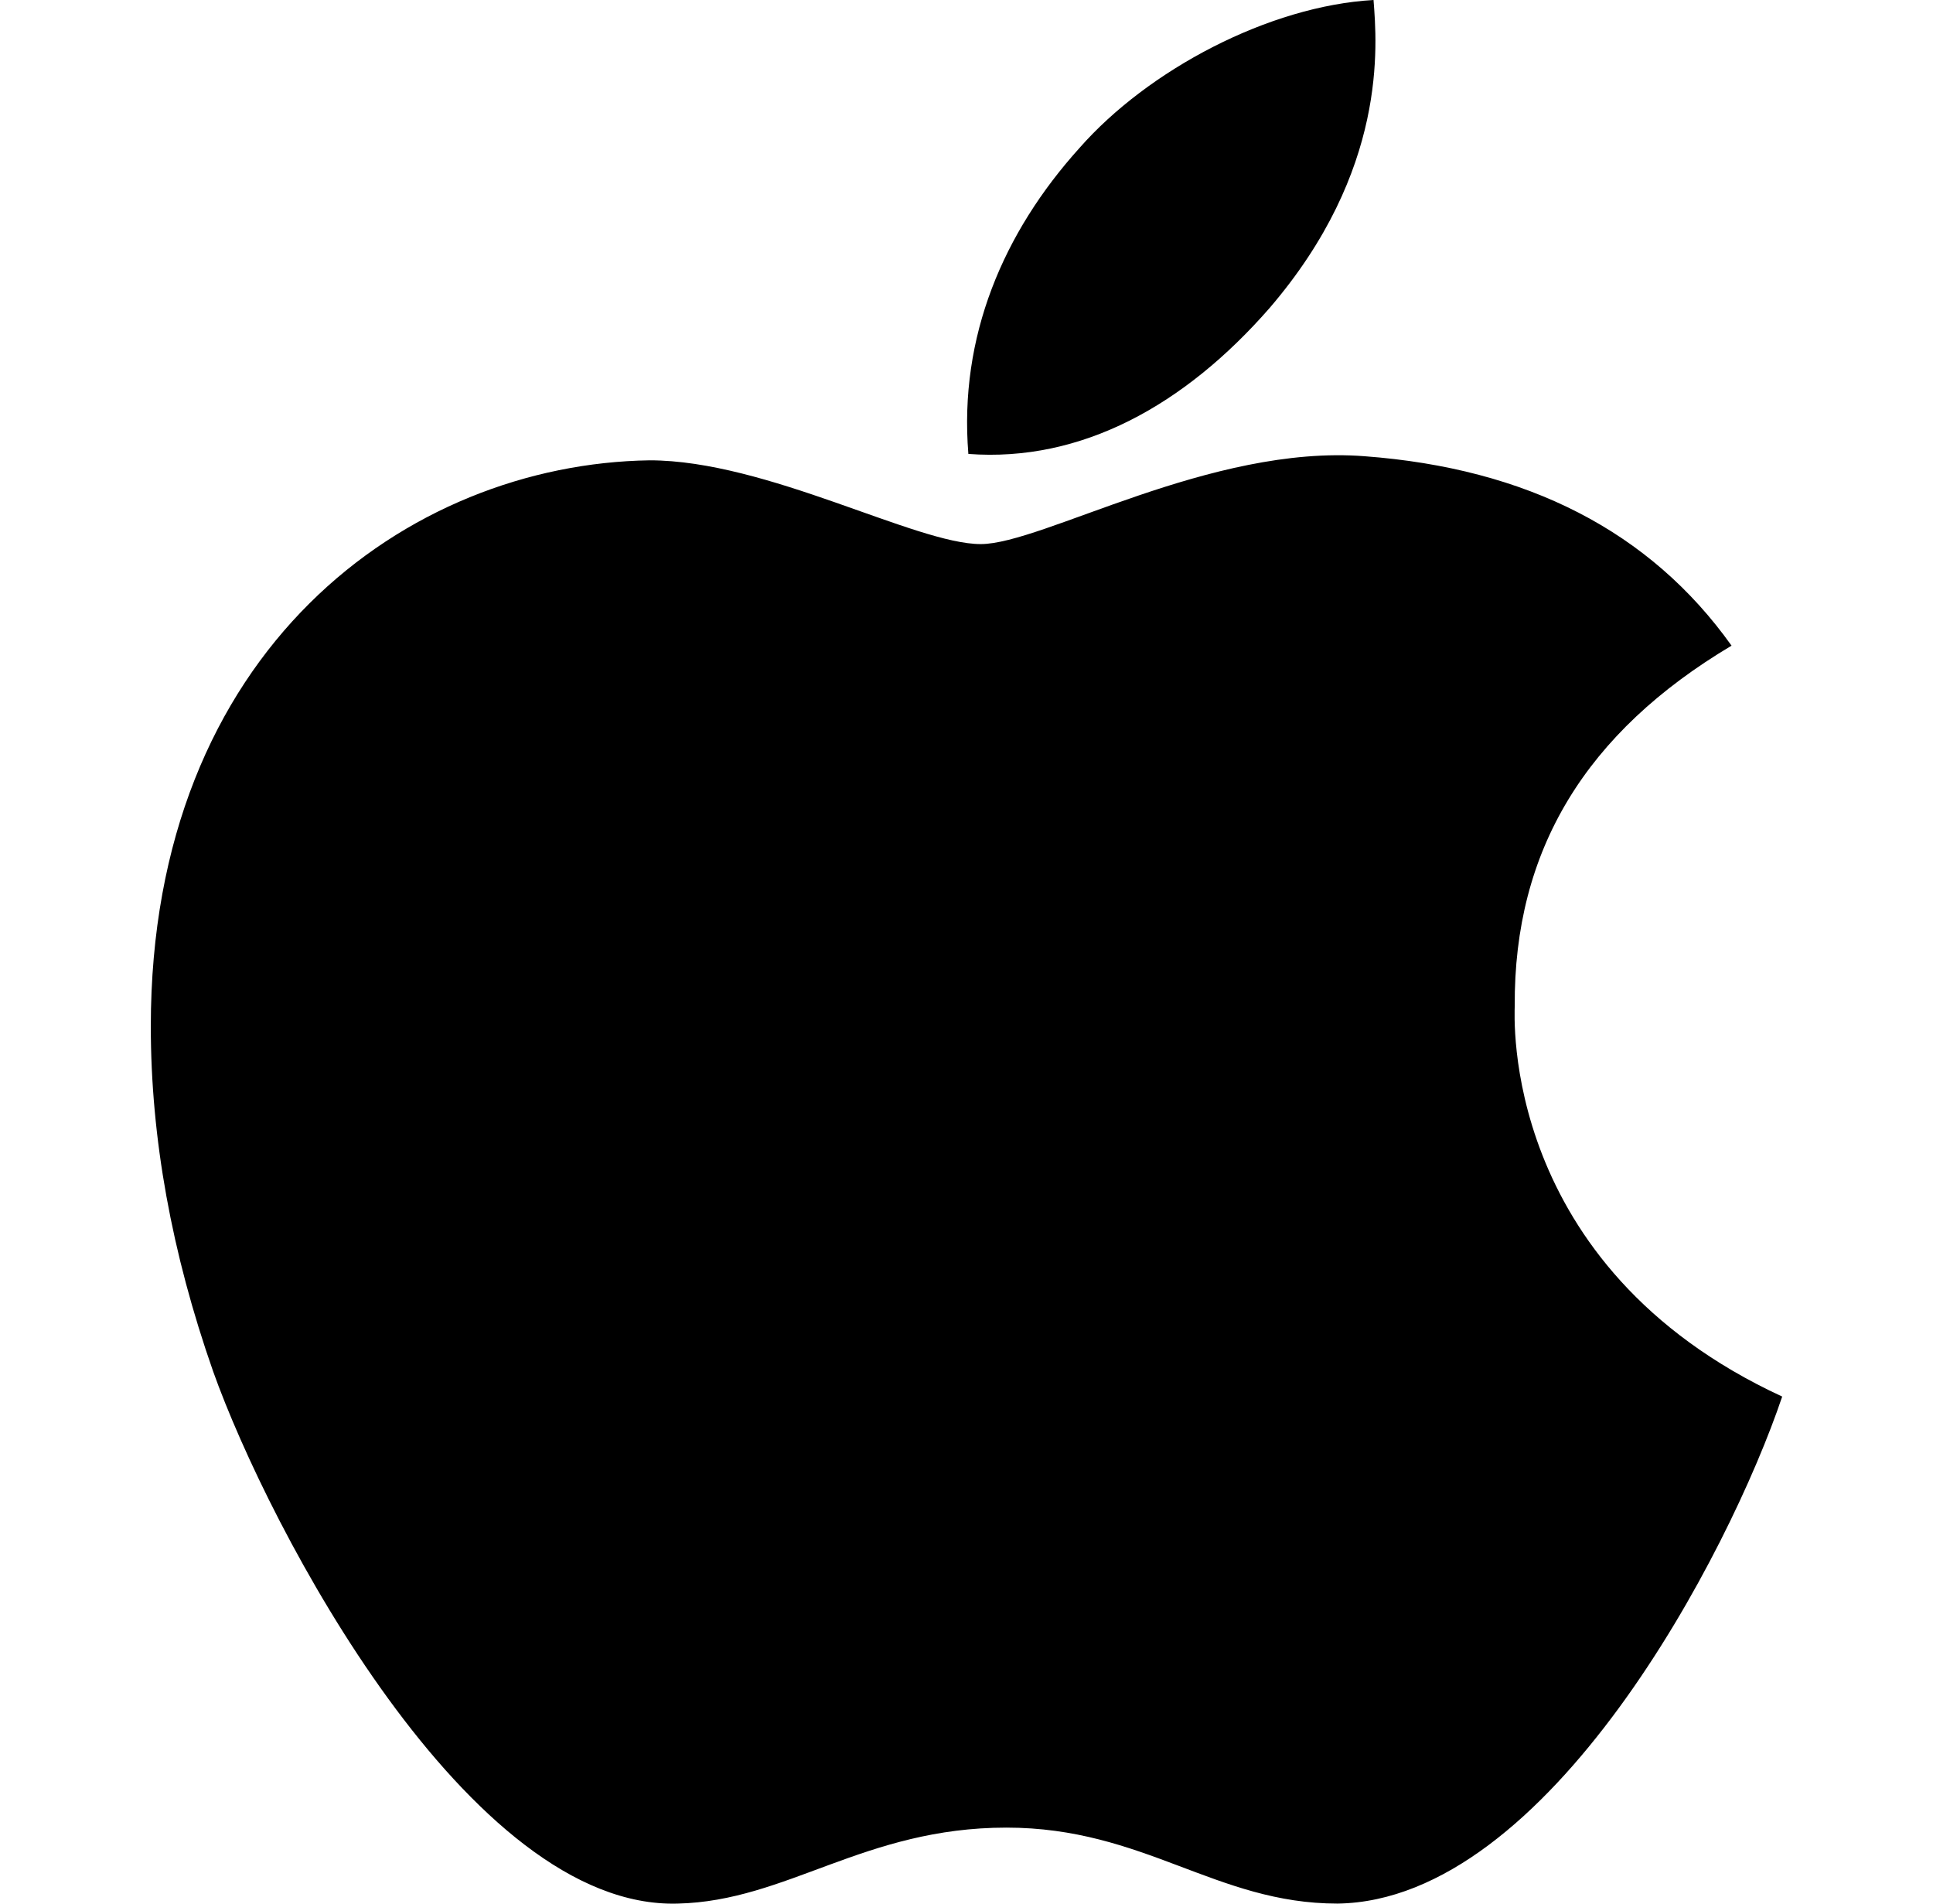 <svg width="65" height="64" viewBox="0 0 65 64" fill="none" xmlns="http://www.w3.org/2000/svg">
<path d="M50.935 33.822C50.903 28.576 53.328 24.622 58.226 21.707C55.487 17.861 51.343 15.745 45.881 15.338C40.709 14.938 35.051 18.292 32.979 18.292C30.789 18.292 25.782 15.476 21.843 15.476C13.712 15.599 5.071 21.83 5.071 34.506C5.071 38.252 5.77 42.121 7.167 46.106C9.035 51.352 15.768 64.205 22.792 63.998C26.465 63.913 29.063 61.444 33.842 61.444C38.48 61.444 40.882 63.998 44.978 63.998C52.065 63.898 58.155 52.213 59.929 46.952C50.425 42.56 50.935 34.091 50.935 33.822Z" fill="black"/>
<path d="M42.687 10.361C46.666 5.731 46.304 1.515 46.187 0C42.671 0.2 38.606 2.346 36.291 4.984C33.74 7.815 32.241 11.315 32.563 15.261C36.361 15.546 39.83 13.63 42.687 10.361Z" fill="black"/>
</svg>
